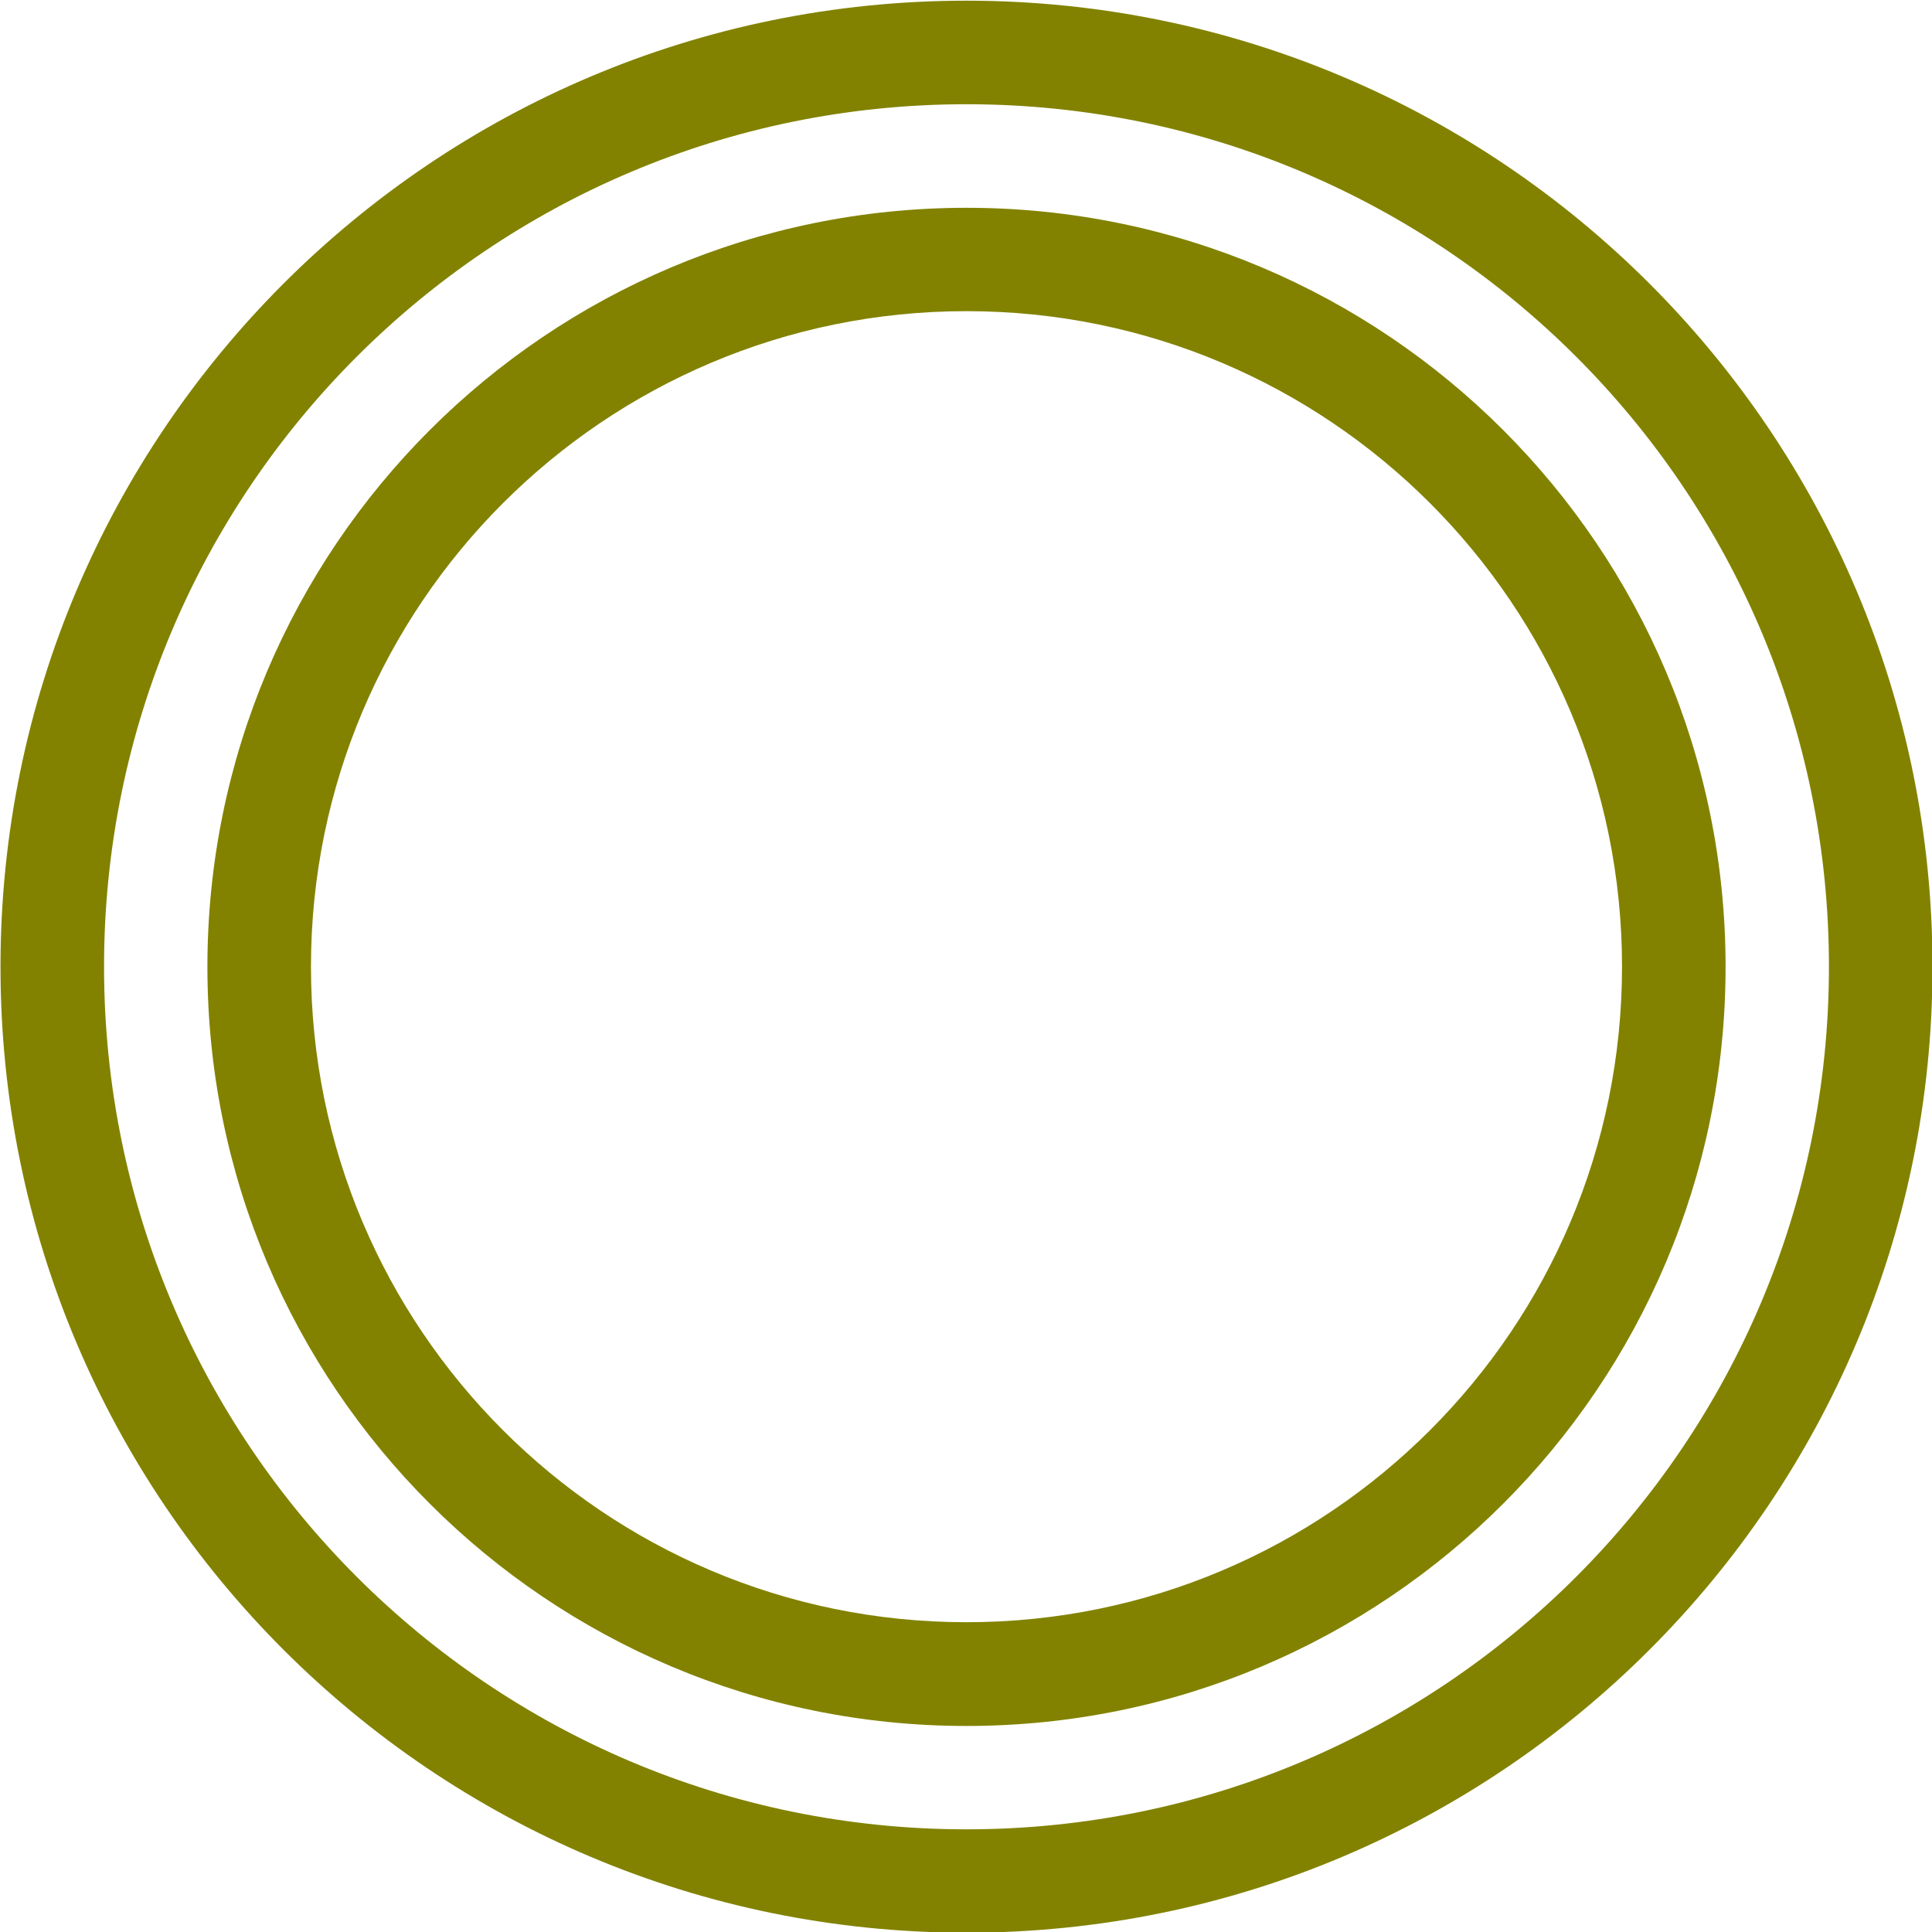 <?xml version="1.0" encoding="utf-8"?>
<!-- Generator: Adobe Illustrator 25.2.1, SVG Export Plug-In . SVG Version: 6.00 Build 0)  -->
<svg version="1.1" id="Laag_1" xmlns="http://www.w3.org/2000/svg" xmlns:xlink="http://www.w3.org/1999/xlink" x="0px" y="0px"
	 width="1000px" height="1000px" viewBox="0 0 1000 1000" style="enable-background:new 0 0 1000 1000;" xml:space="preserve">
<style type="text/css">
	.st0{fill:#828200;}
</style>
<g id="Group_84" transform="translate(-28.346 -28.346)">
	<path id="Path_6" class="st0" d="M528.6,975.2C282,975.2,82.2,775.3,82.2,528.7S282,82.3,528.6,82.3S975,282.2,975,528.7
		S775.2,975.2,528.6,975.2 M528.6,28.7c-276.1,0-500,223.9-500,500s223.9,500,500,500s500-223.9,500-500S804.7,28.7,528.6,28.7"/>
	<path id="Path_7" class="st0" d="M528.6,868c-187.4,0-339.3-151.9-339.3-339.3s151.9-339.3,339.3-339.3s339.3,151.9,339.3,339.3
		S716,868,528.6,868 M528.6,135.9c-217,0-392.9,175.9-392.9,392.9s175.9,392.9,392.9,392.9s392.9-175.9,392.9-392.9
		S745.6,135.9,528.6,135.9"/>
</g>
</svg>
